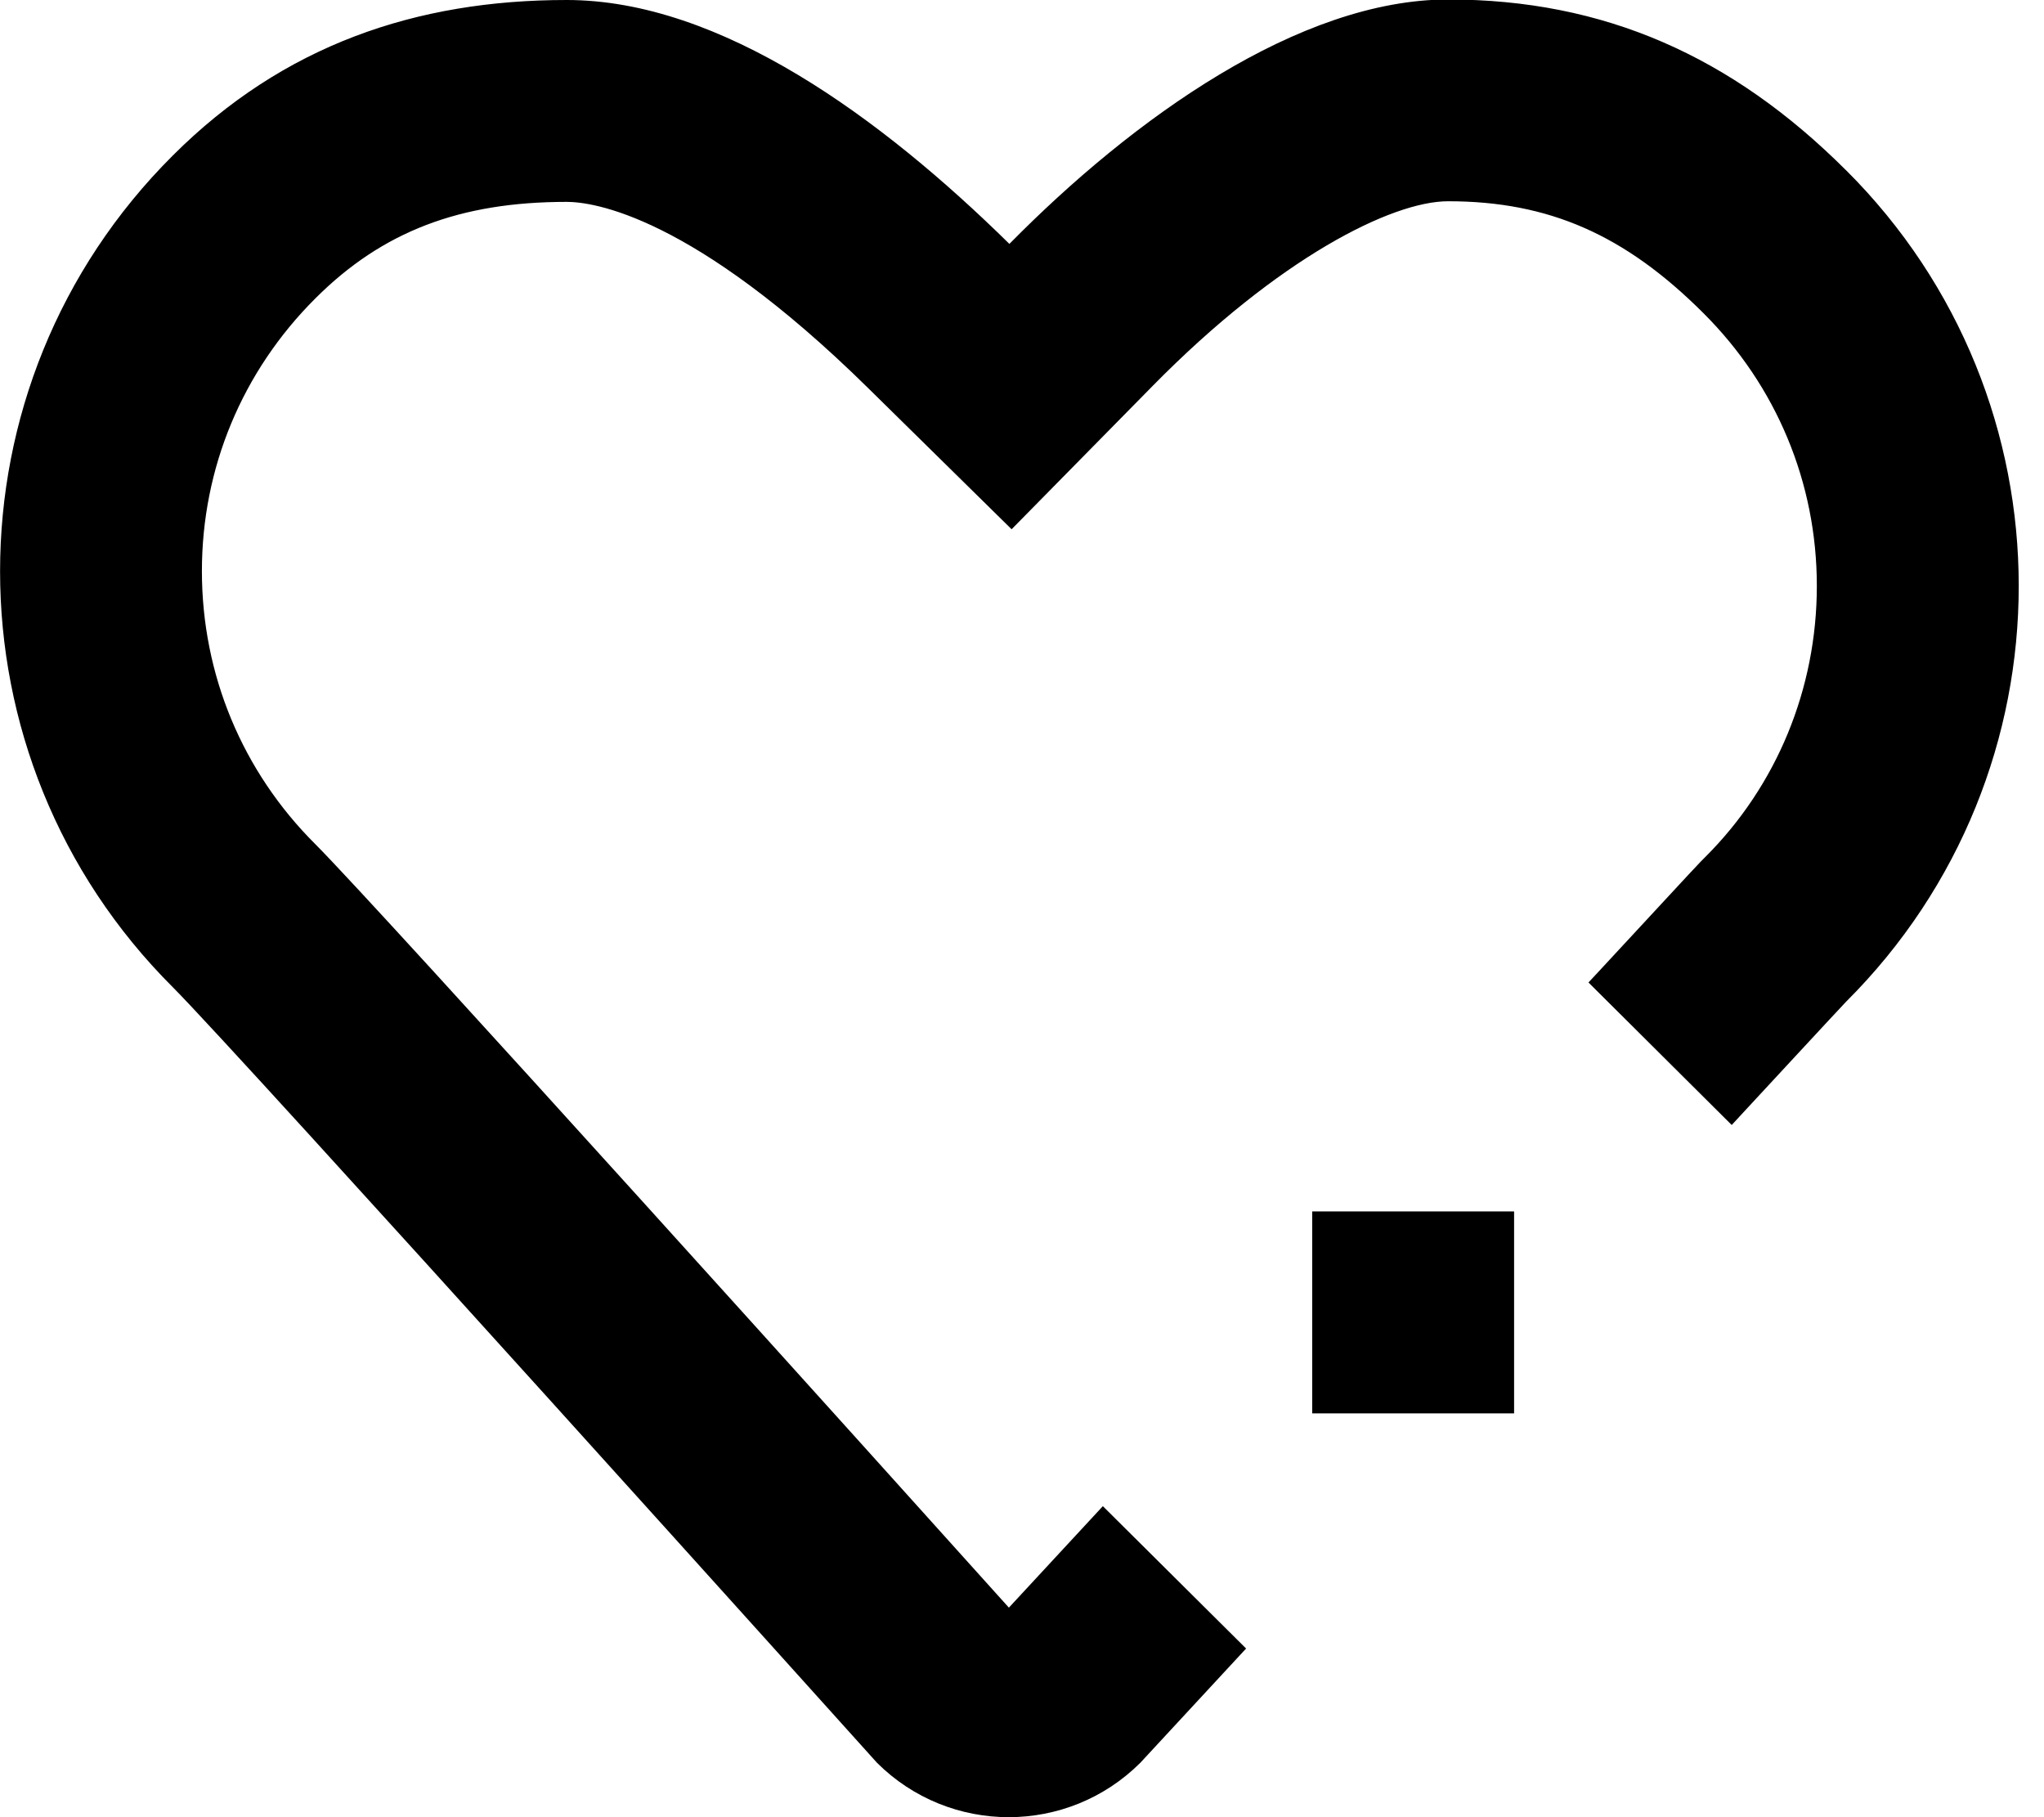 <!-- Generated by IcoMoon.io -->
<svg version="1.1" xmlns="http://www.w3.org/2000/svg" width="36" height="32" viewBox="0 0 36 32">
<title>heart-icon</title>
<path d="M23.111 21.333h3.556v3.556h-3.556v-3.556z"></path>
<path d="M32.512 2.997c-2.014-2.011-4.263-3.006-7.006-3.006-2.62 0-5.545 2.089-7.728 4.304-2.254-2.217-5.086-4.295-7.797-4.295-2.652 0-4.99 0.793-6.937 2.738-4.057 4.043-4.057 10.599 0 14.647 1.157 1.157 12.402 13.657 12.402 13.657 0.64 0.638 1.481 0.958 2.32 0.958s1.678-0.32 2.318-0.958l1.863-2.012-2.523-2.507-1.655 1.787c-2.078-2.311-11.095-12.324-12.213-13.442-1.291-1.285-2-2.994-2-4.811 0-1.813 0.709-3.518 2-4.804 1.177-1.175 2.54-1.698 4.425-1.698 0.464 0 2.215 0.236 5.303 3.273l2.533 2.492 2.492-2.532c2.208-2.242 4.201-3.244 5.196-3.244 1.769 0 3.113 0.588 4.496 1.97 1.289 1.284 1.998 2.99 1.998 4.804 0 1.815-0.709 3.522-1.966 4.775-0.087 0.085-0.098 0.094-1.9 2.041l-0.156 0.167 2.523 2.51 0.24-0.26c0 0 1.742-1.881 1.774-1.911 4.055-4.043 4.055-10.603-0.002-14.644z"></path>
</svg>
